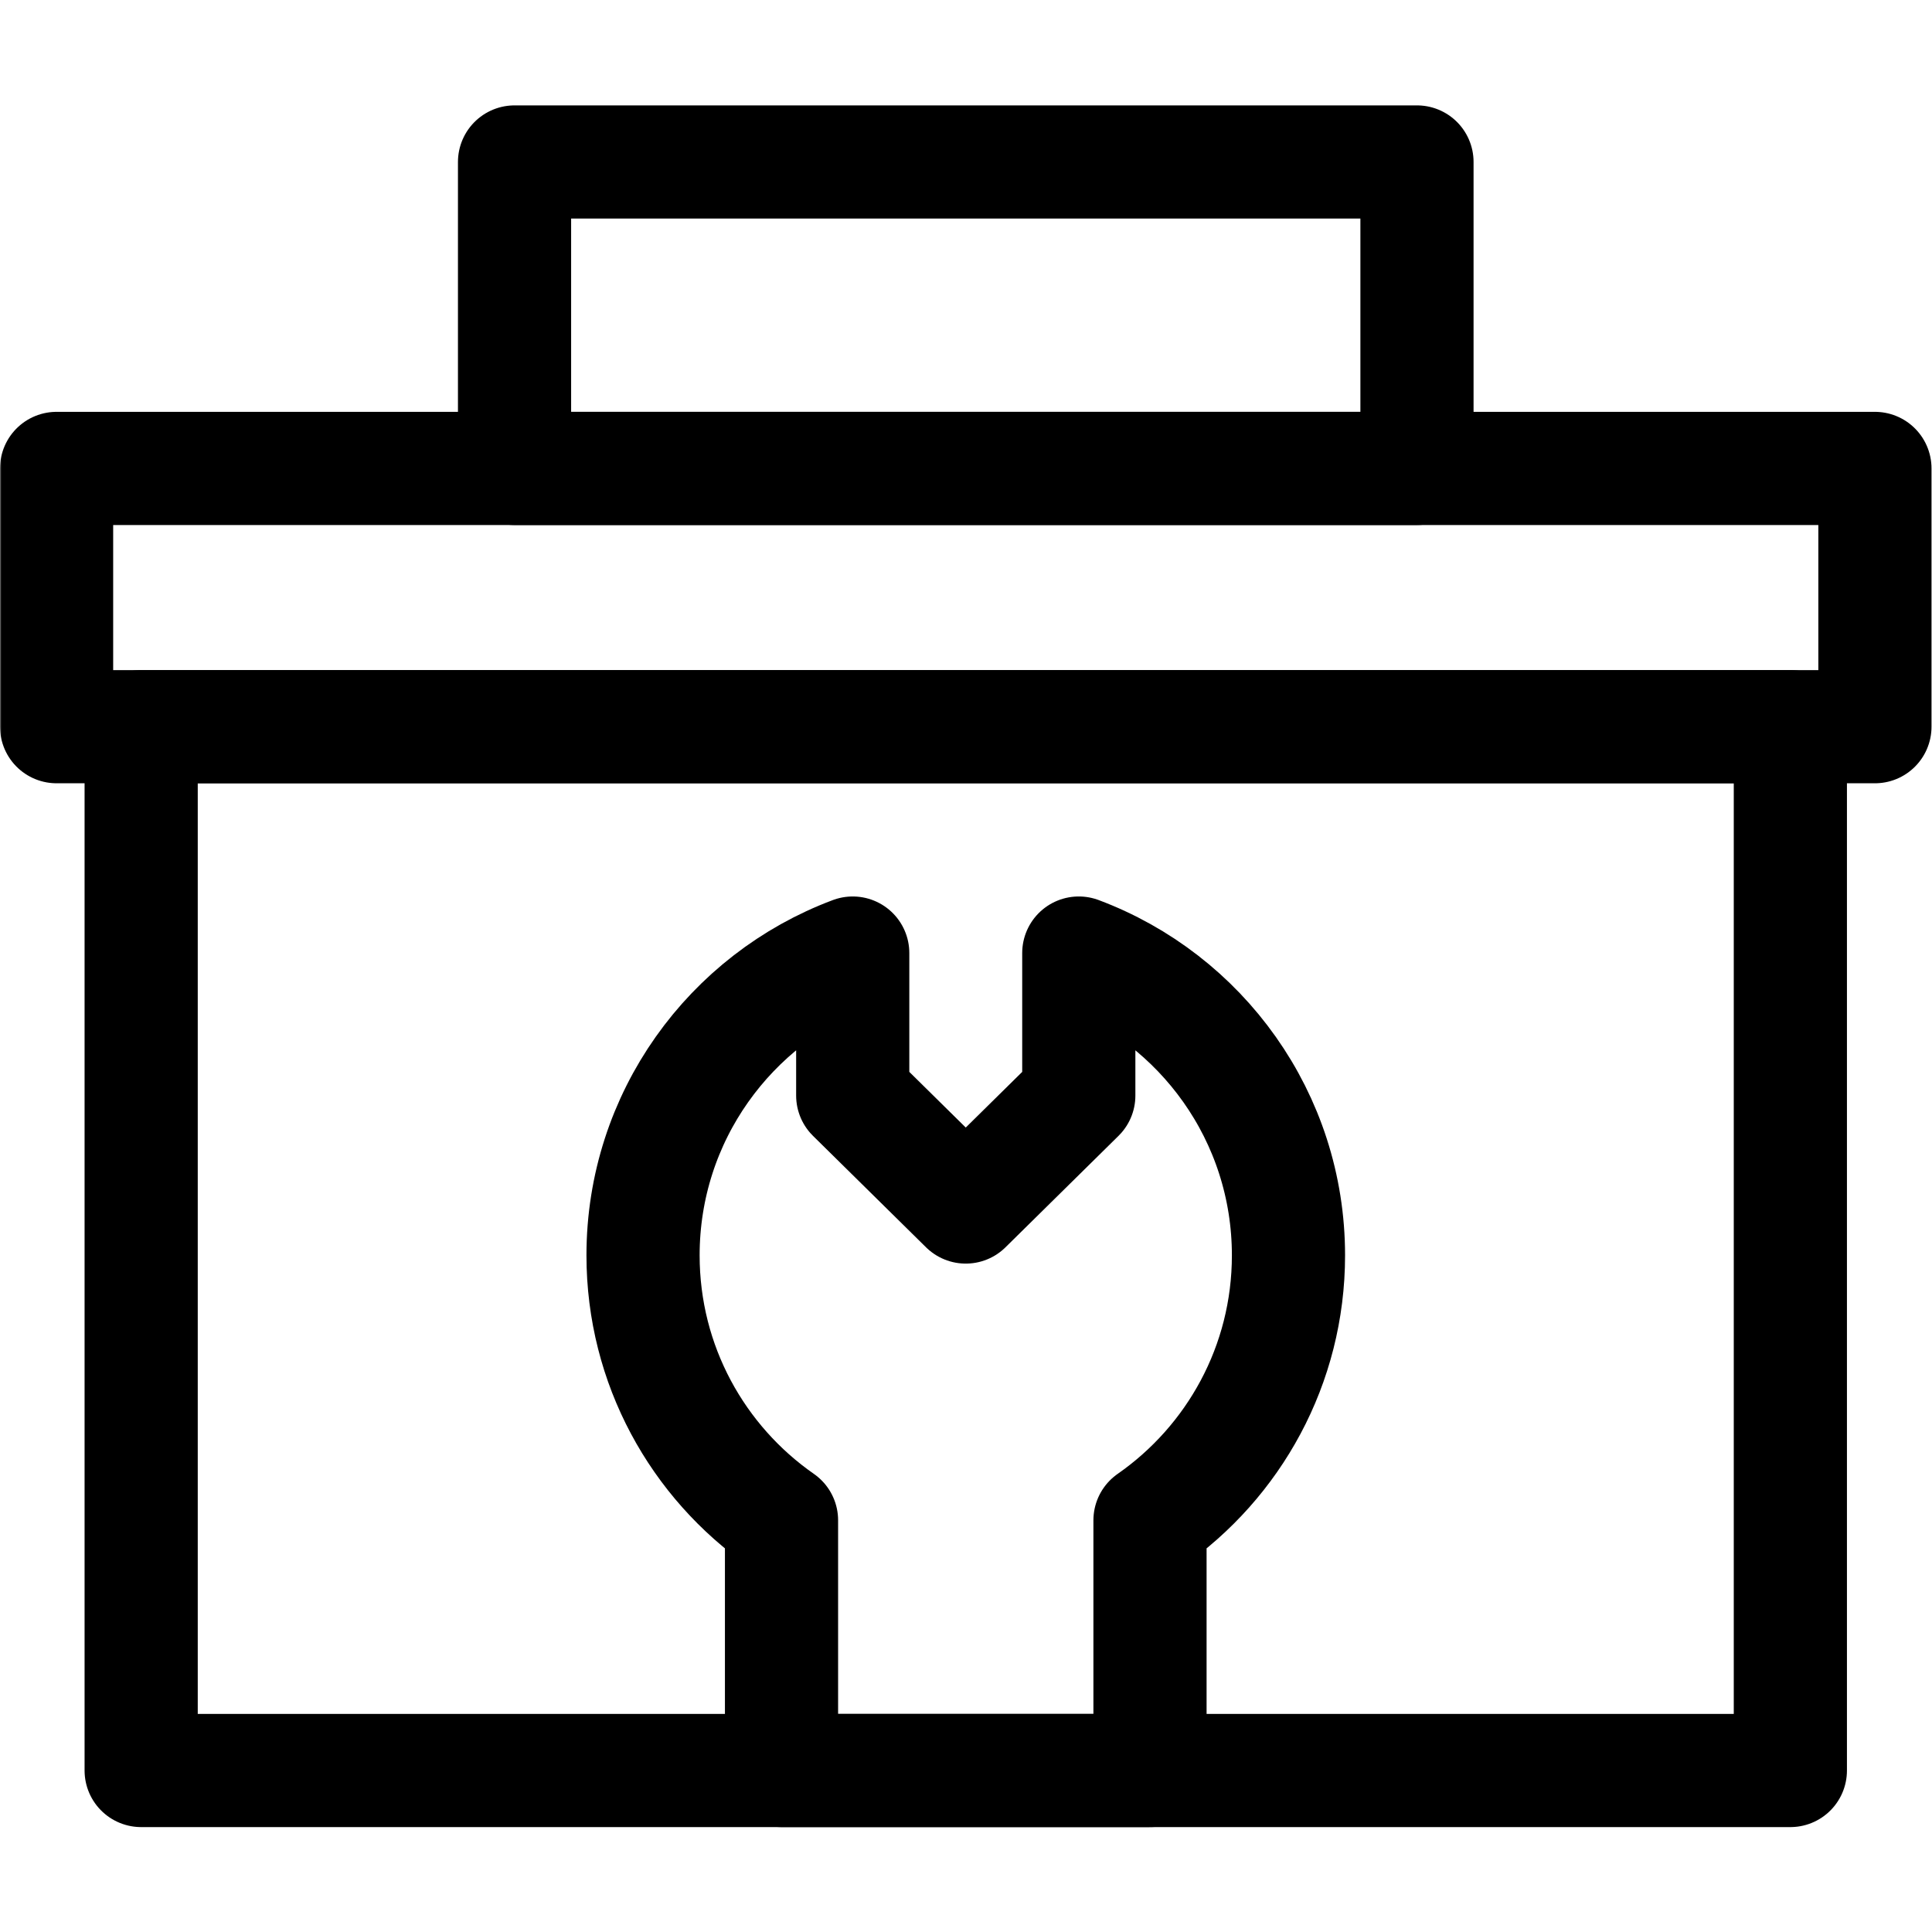<?xml version="1.0" encoding="UTF-8" standalone="no"?>
<!-- Created with Inkscape (http://www.inkscape.org/) -->
<svg xmlns="http://www.w3.org/2000/svg" xmlns:svg="http://www.w3.org/2000/svg" version="1.1" id="svg864" width="682.667" height="682.667" viewBox="0 0 682.667 682.667">
  <defs id="defs868">
    <clipPath clipPathUnits="userSpaceOnUse" id="clipPath878">
      <path d="M 0,512 H 512 V 0 H 0 Z" id="path876"/>
    </clipPath>
  </defs>
  <mask id="custom"><rect id="bg" x="0" y="0" width="100%" height="100%" fill="white"/><g transform="matrix(1.333,0,0,-1.333,0,682.667)"/></mask><g mask="url(#custom)"><g id="g870" transform="matrix(1.333,0,0,-1.333,0,682.667)">
    <g id="g872">
      <g id="g874" clip-path="url(#clipPath878)">
        <path d="M 37.419,319.5 H 474.581 V 42.809 H 37.419 Z" style="fill:none;stroke:#000000;stroke-width:30;stroke-linecap:round;stroke-linejoin:round;stroke-miterlimit:10;stroke-dasharray:none;stroke-opacity:1" id="path880"/>
        <path d="M 497,319.5 H 15 v 68.458 h 482 z" style="fill:none;stroke:#000000;stroke-width:30;stroke-linecap:round;stroke-linejoin:round;stroke-miterlimit:10;stroke-dasharray:none;stroke-opacity:1" id="path882"/>
        <path d="M 136.393,469.192 H 375.608 V 387.957 H 136.393 Z" style="fill:none;stroke:#000000;stroke-width:30;stroke-linecap:round;stroke-linejoin:round;stroke-miterlimit:10;stroke-dasharray:none;stroke-opacity:1" id="path884"/>
        <g id="g886" transform="translate(285.962,259.496)">
          <path d="m 0,0 v -37.776 l -29.962,-29.543 -29.962,29.543 v 37.774 c -32.464,-12.144 -55.583,-43.43 -55.583,-80.13 v -10e-4 c 0,-29.088 14.522,-54.78 36.707,-70.235 v -66.32 h 97.676 v 66.319 c 22.186,15.456 36.707,41.148 36.707,70.236 v 10e-4 C 55.583,-43.431 32.464,-12.144 0,0 Z" style="fill:none;stroke:#000000;stroke-width:30;stroke-linecap:round;stroke-linejoin:round;stroke-miterlimit:10;stroke-dasharray:none;stroke-opacity:1" id="path888"/>
        </g>
      </g>
    </g>
  </g></g>
</svg>
